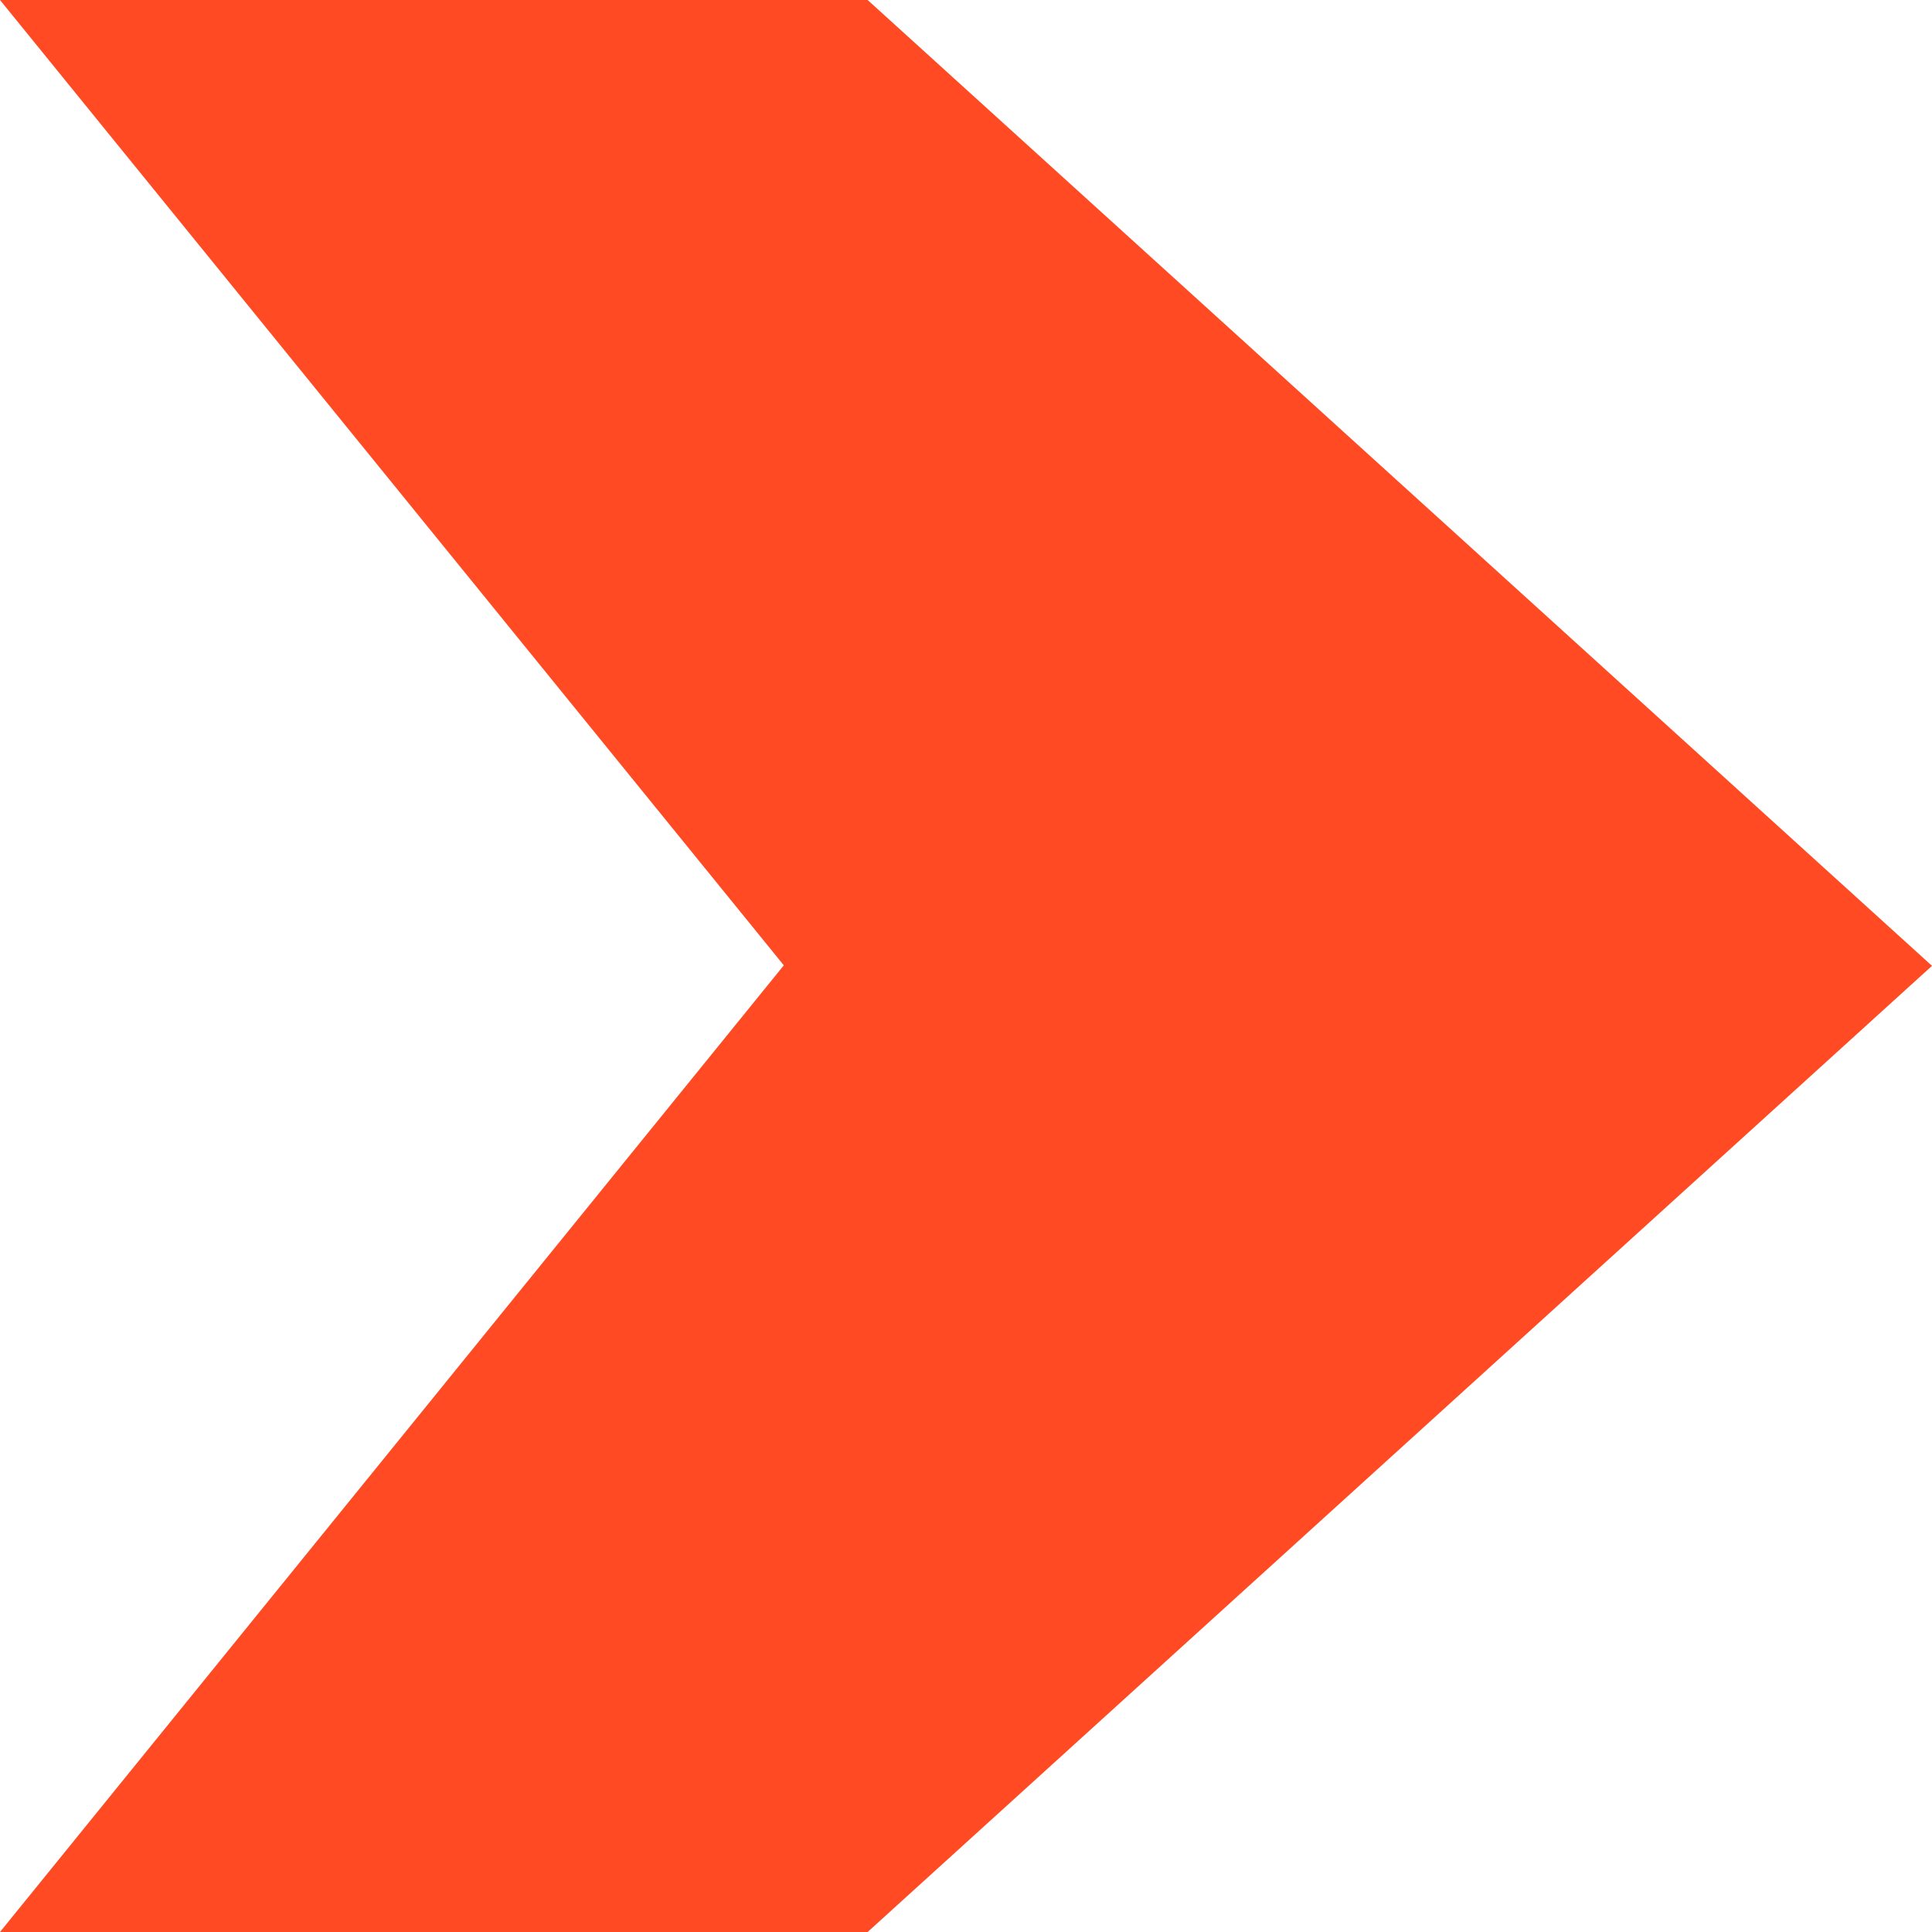 <?xml version="1.0" encoding="UTF-8"?>
<svg width="80px" height="80px" viewBox="0 0 80 80" version="1.1" xmlns="http://www.w3.org/2000/svg" xmlns:xlink="http://www.w3.org/1999/xlink">
    <title>arrow-right</title>
    <g id="arrow-right" stroke="none" stroke-width="1" fill="none" fill-rule="evenodd">
        <polyline id="Fill-3" fill="#FF4A23" points="0 0 32.456 39.972 0 80 35.927 80 80 39.994 35.927 0 0 0"></polyline>
    </g>
</svg>